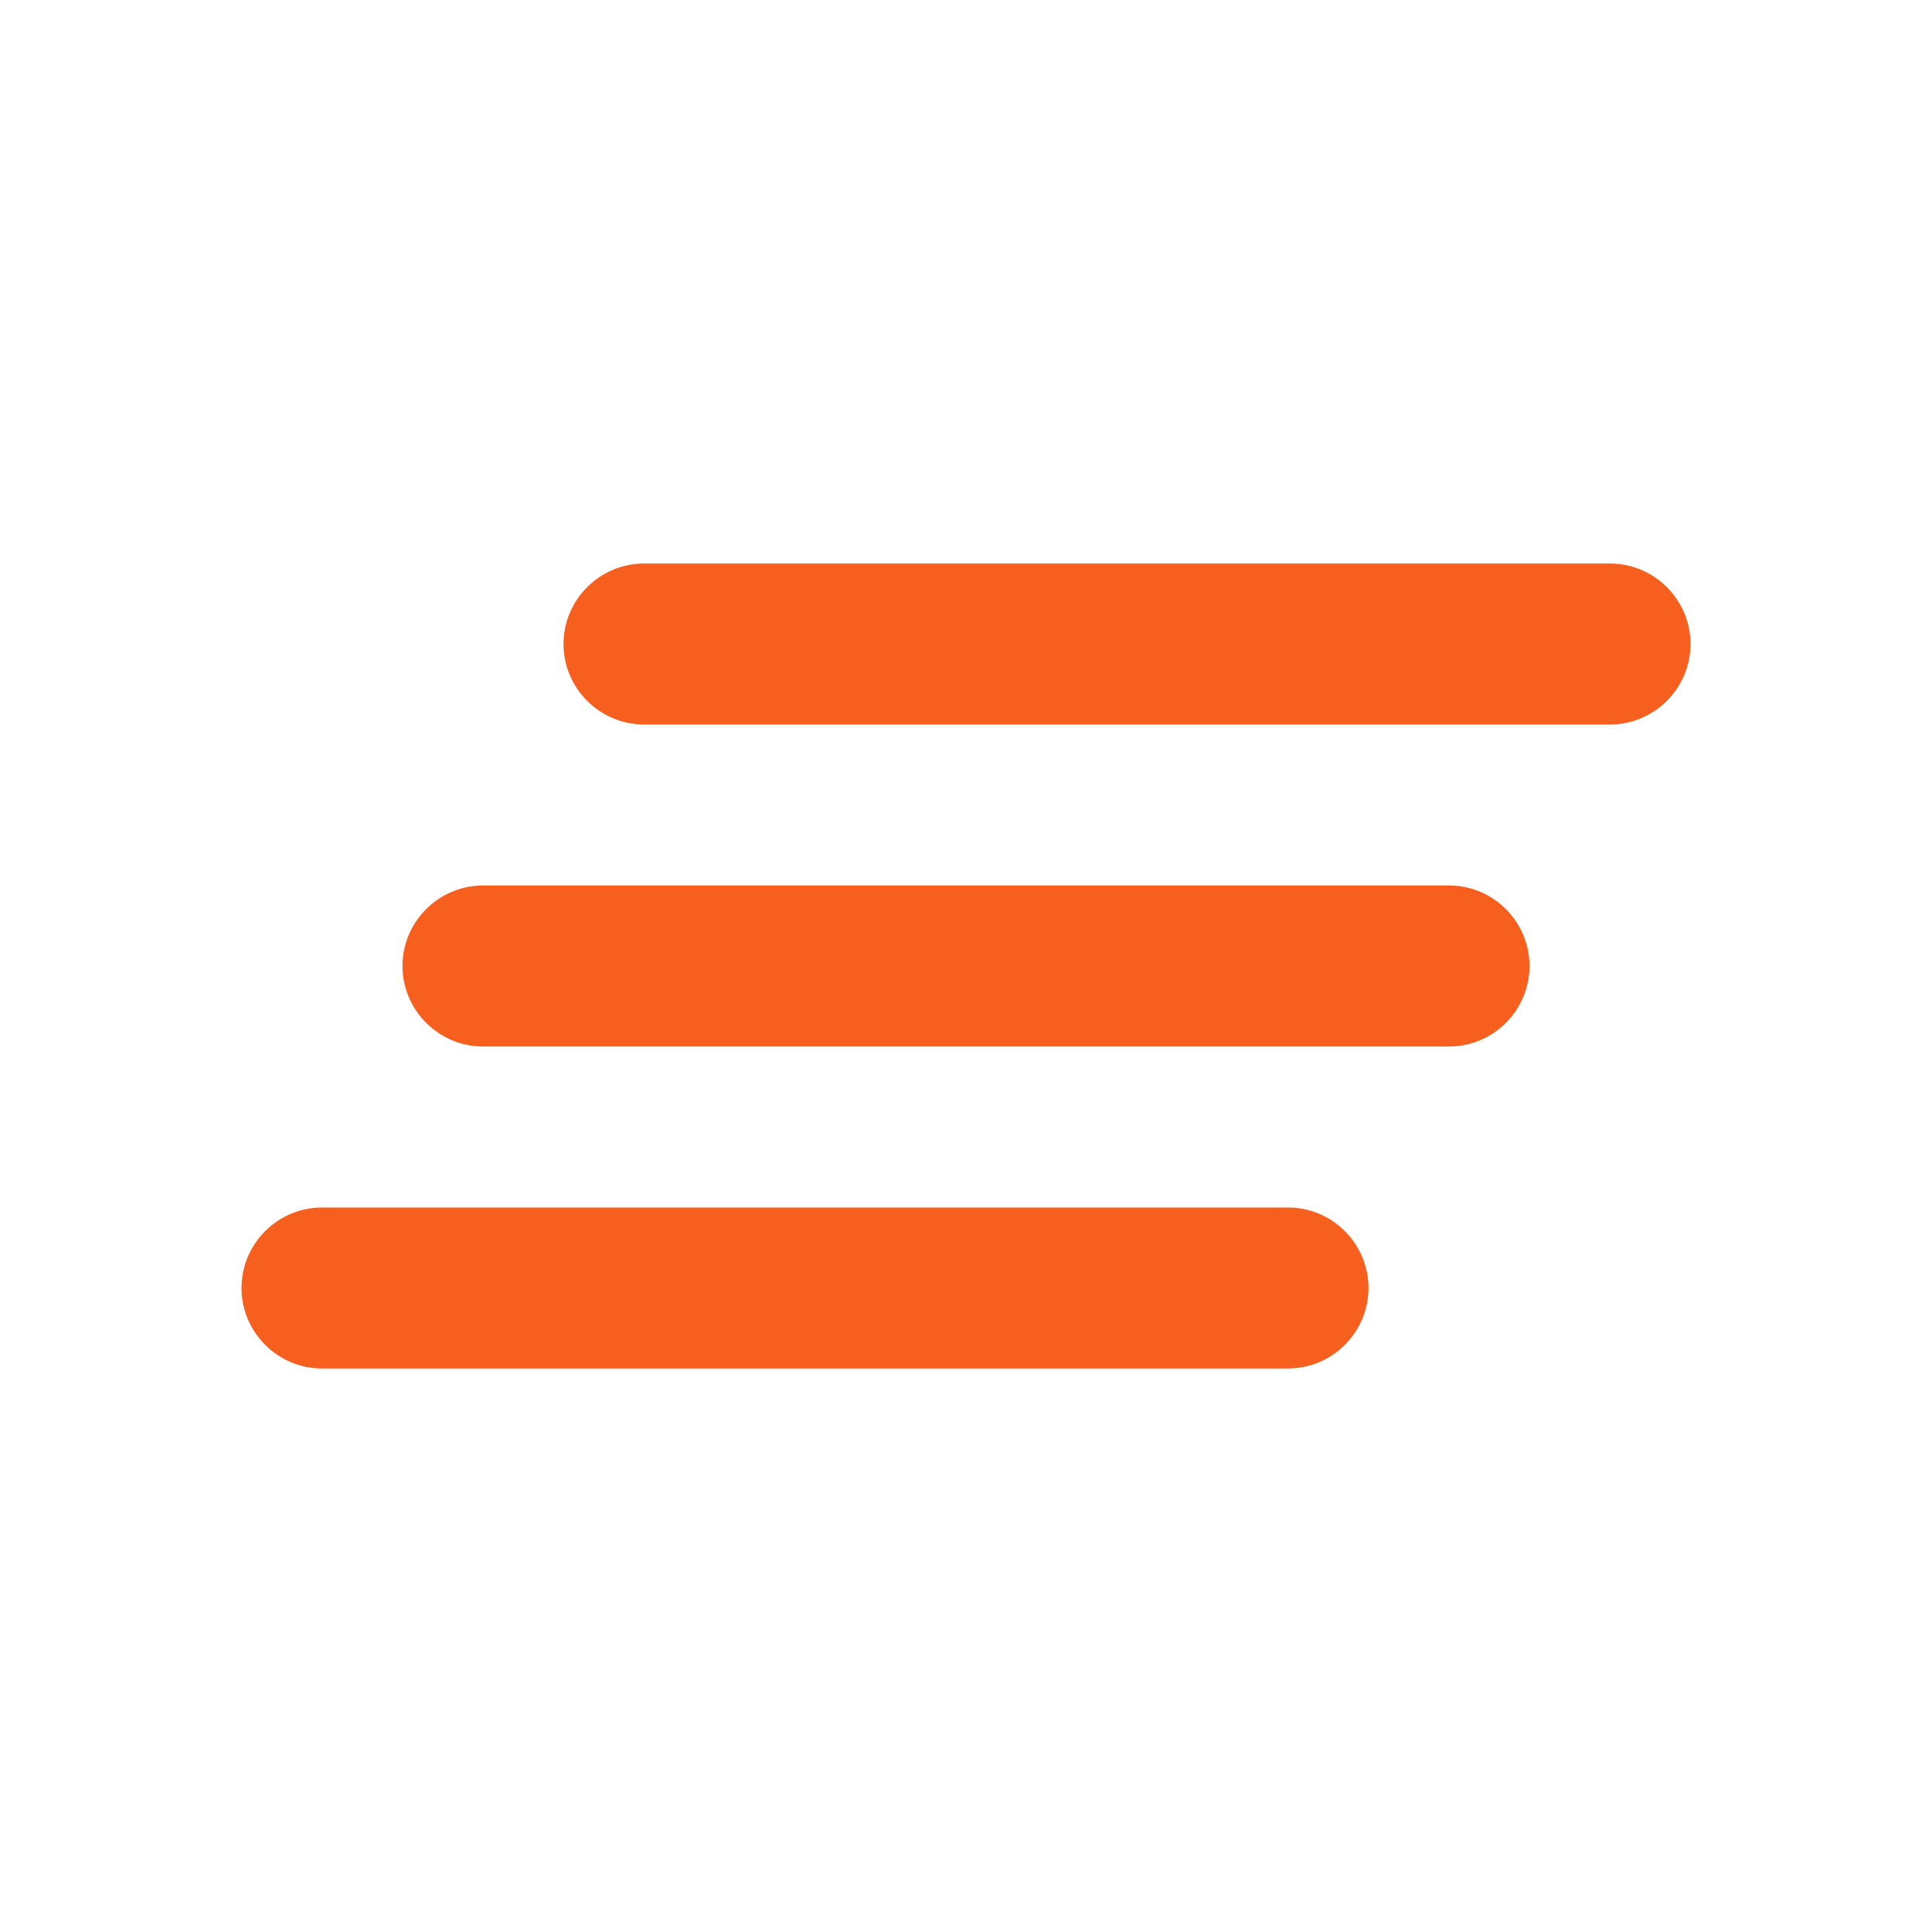 <?xml version="1.0" encoding="UTF-8"?>
<svg xmlns="http://www.w3.org/2000/svg" width="64" height="64" viewBox="0 0 64 64" fill="none">
  <path d="M16 34.667H48C49.467 34.667 50.667 33.467 50.667 32C50.667 30.533 49.467 29.333 48 29.333H16C14.533 29.333 13.333 30.533 13.333 32C13.333 33.467 14.533 34.667 16 34.667ZM10.667 45.333H42.667C44.133 45.333 45.333 44.133 45.333 42.667C45.333 41.2 44.133 40 42.667 40H10.667C9.2 40 8 41.2 8 42.667C8 44.133 9.2 45.333 10.667 45.333ZM18.667 21.333C18.667 22.8 19.867 24 21.333 24H53.333C54.8 24 56 22.8 56 21.333C56 19.867 54.8 18.667 53.333 18.667H21.333C19.867 18.667 18.667 19.867 18.667 21.333Z" fill="#F75F1E"></path>
</svg>
